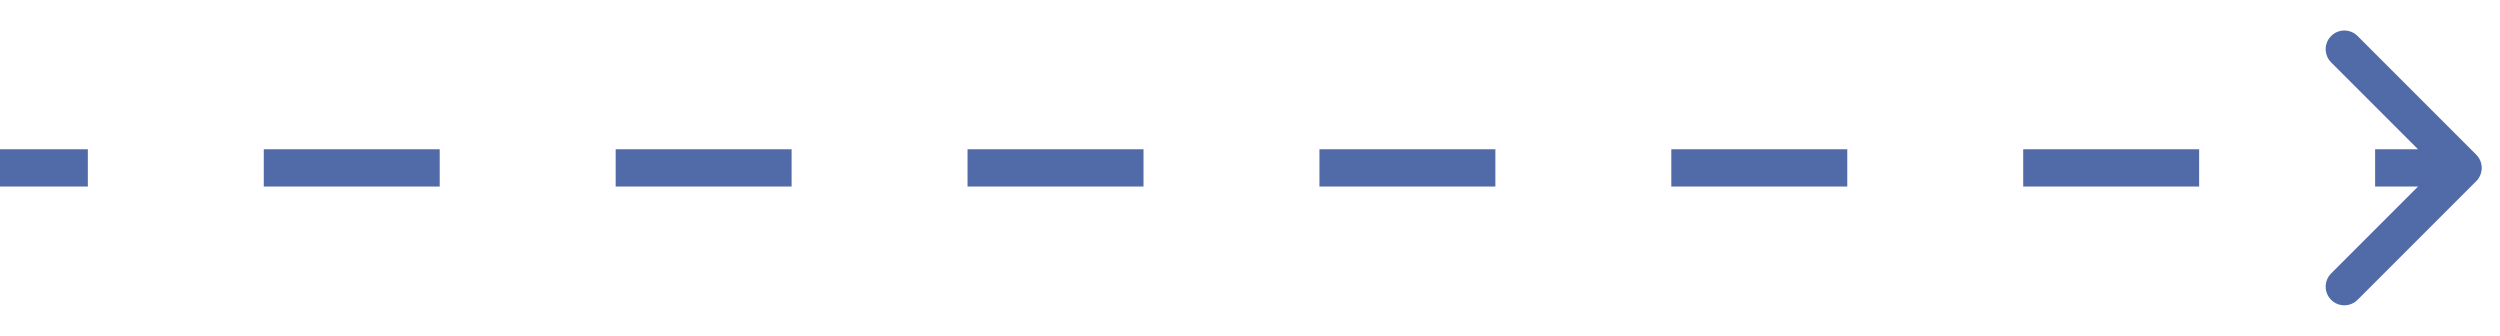 <?xml version="1.0" encoding="UTF-8"?> <svg xmlns="http://www.w3.org/2000/svg" width="67" height="9" viewBox="0 0 67 9" fill="none"><path d="M66.364 4.854C66.559 4.658 66.559 4.342 66.364 4.146L63.182 0.964C62.987 0.769 62.67 0.769 62.475 0.964C62.279 1.16 62.279 1.476 62.475 1.672L65.303 4.5L62.475 7.328C62.279 7.524 62.279 7.84 62.475 8.036C62.67 8.231 62.987 8.231 63.182 8.036L66.364 4.854ZM-0.004 5H2.354V4H-0.004V5ZM7.069 5H11.784V4H7.069V5ZM16.5 5H21.215V4H16.5V5ZM25.93 5H30.646V4H25.93V5ZM35.361 5H40.076V4H35.361V5ZM44.791 5H49.507V4H44.791V5ZM54.222 5H58.937V4H54.222V5ZM63.653 5H66.01V4H63.653V5ZM66.364 4.854C66.559 4.658 66.559 4.342 66.364 4.146L63.182 0.964C62.987 0.769 62.67 0.769 62.475 0.964C62.279 1.16 62.279 1.476 62.475 1.672L65.303 4.5L62.475 7.328C62.279 7.524 62.279 7.84 62.475 8.036C62.67 8.231 62.987 8.231 63.182 8.036L66.364 4.854ZM-0.004 5H2.354V4H-0.004V5ZM7.069 5H11.784V4H7.069V5ZM16.5 5H21.215V4H16.5V5ZM25.93 5H30.646V4H25.93V5ZM35.361 5H40.076V4H35.361V5ZM44.791 5H49.507V4H44.791V5ZM54.222 5H58.937V4H54.222V5ZM63.653 5H66.01V4H63.653V5Z" fill="#506BA8"></path></svg> 